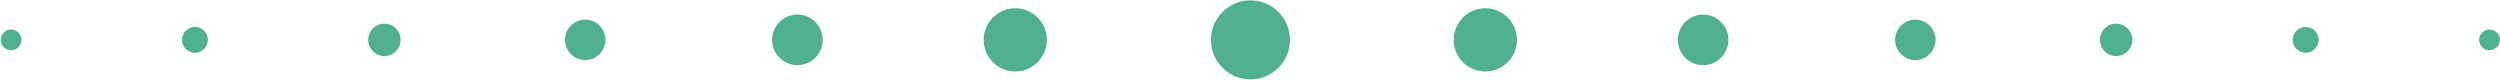 <svg xmlns="http://www.w3.org/2000/svg" width="1064" height="34" viewBox="0 0 1064 34" fill="none"><path d="M532.2 33.79C522.91 33.79 515.38 26.26 515.38 16.97C515.38 7.68 522.91 0.15 532.2 0.15C541.49 0.15 549.02 7.68 549.02 16.97C549.02 26.26 541.49 33.79 532.2 33.79Z" fill="#4FB18D"></path><path d="M632.15 30.43C624.72 30.43 618.69 24.41 618.69 16.97C618.69 9.53 624.72 3.51 632.15 3.51C639.58 3.51 645.61 9.54 645.61 16.97C645.61 24.4 639.58 30.43 632.15 30.43Z" fill="#4FB18D"></path><path d="M724.86 27.73C718.91 27.73 714.09 22.91 714.09 16.96C714.09 11.01 718.91 6.2 724.86 6.2C730.81 6.2 735.62 11.02 735.62 16.96C735.62 22.9 730.8 27.73 724.86 27.73Z" fill="#4FB18D"></path><path d="M815.16 25.58C810.4 25.58 806.55 21.72 806.55 16.97C806.55 12.22 810.41 8.36 815.16 8.36C819.91 8.36 823.77 12.22 823.77 16.97C823.77 21.72 819.91 25.58 815.16 25.58Z" fill="#4FB18D"></path><path d="M900.64 23.86C896.83 23.86 893.75 20.77 893.75 16.97C893.75 13.17 896.84 10.08 900.64 10.08C904.44 10.08 907.53 13.17 907.53 16.97C907.53 20.77 904.44 23.86 900.64 23.86Z" fill="#4FB18D"></path><path d="M981.29 22.48C978.24 22.48 975.78 20.01 975.78 16.97C975.78 13.93 978.25 11.46 981.29 11.46C984.33 11.46 986.8 13.93 986.8 16.97C986.8 20.01 984.33 22.48 981.29 22.48Z" fill="#4FB18D"></path><path d="M1059.53 21.38C1057.1 21.38 1055.12 19.4 1055.12 16.97C1055.12 14.54 1057.1 12.56 1059.53 12.56C1061.96 12.56 1063.94 14.54 1063.94 16.97C1063.94 19.4 1061.97 21.38 1059.53 21.38Z" fill="#4FB18D"></path><path d="M432.1 3.51C439.53 3.51 445.56 9.53 445.56 16.97C445.56 24.41 439.53 30.43 432.1 30.43C424.67 30.43 418.64 24.4 418.64 16.97C418.64 9.54 424.67 3.51 432.1 3.51Z" fill="#4FB18D"></path><path d="M339.38 6.2C345.33 6.2 350.15 11.02 350.15 16.97C350.15 22.92 345.33 27.73 339.38 27.73C333.43 27.73 328.62 22.91 328.62 16.97C328.62 11.03 333.44 6.2 339.38 6.2Z" fill="#4FB18D"></path><path d="M249.08 8.35C253.84 8.35 257.69 12.21 257.69 16.96C257.69 21.71 253.83 25.57 249.08 25.57C244.33 25.57 240.47 21.71 240.47 16.96C240.47 12.21 244.33 8.35 249.08 8.35Z" fill="#4FB18D"></path><path d="M163.61 10.08C167.42 10.08 170.5 13.17 170.5 16.97C170.5 20.77 167.41 23.86 163.61 23.86C159.81 23.86 156.72 20.77 156.72 16.97C156.72 13.17 159.81 10.08 163.61 10.08Z" fill="#4FB18D"></path><path d="M82.96 11.45C86.01 11.45 88.47 13.92 88.47 16.96C88.47 20 86 22.47 82.96 22.47C79.92 22.47 77.45 20 77.45 16.96C77.45 13.92 79.92 11.45 82.96 11.45Z" fill="#4FB18D"></path><path d="M4.72 12.56C7.15 12.56 9.13 14.54 9.13 16.97C9.13 19.4 7.15 21.38 4.72 21.38C2.29 21.38 0.31 19.4 0.31 16.97C0.31 14.54 2.28 12.56 4.72 12.56Z" fill="#4FB18D"></path></svg>